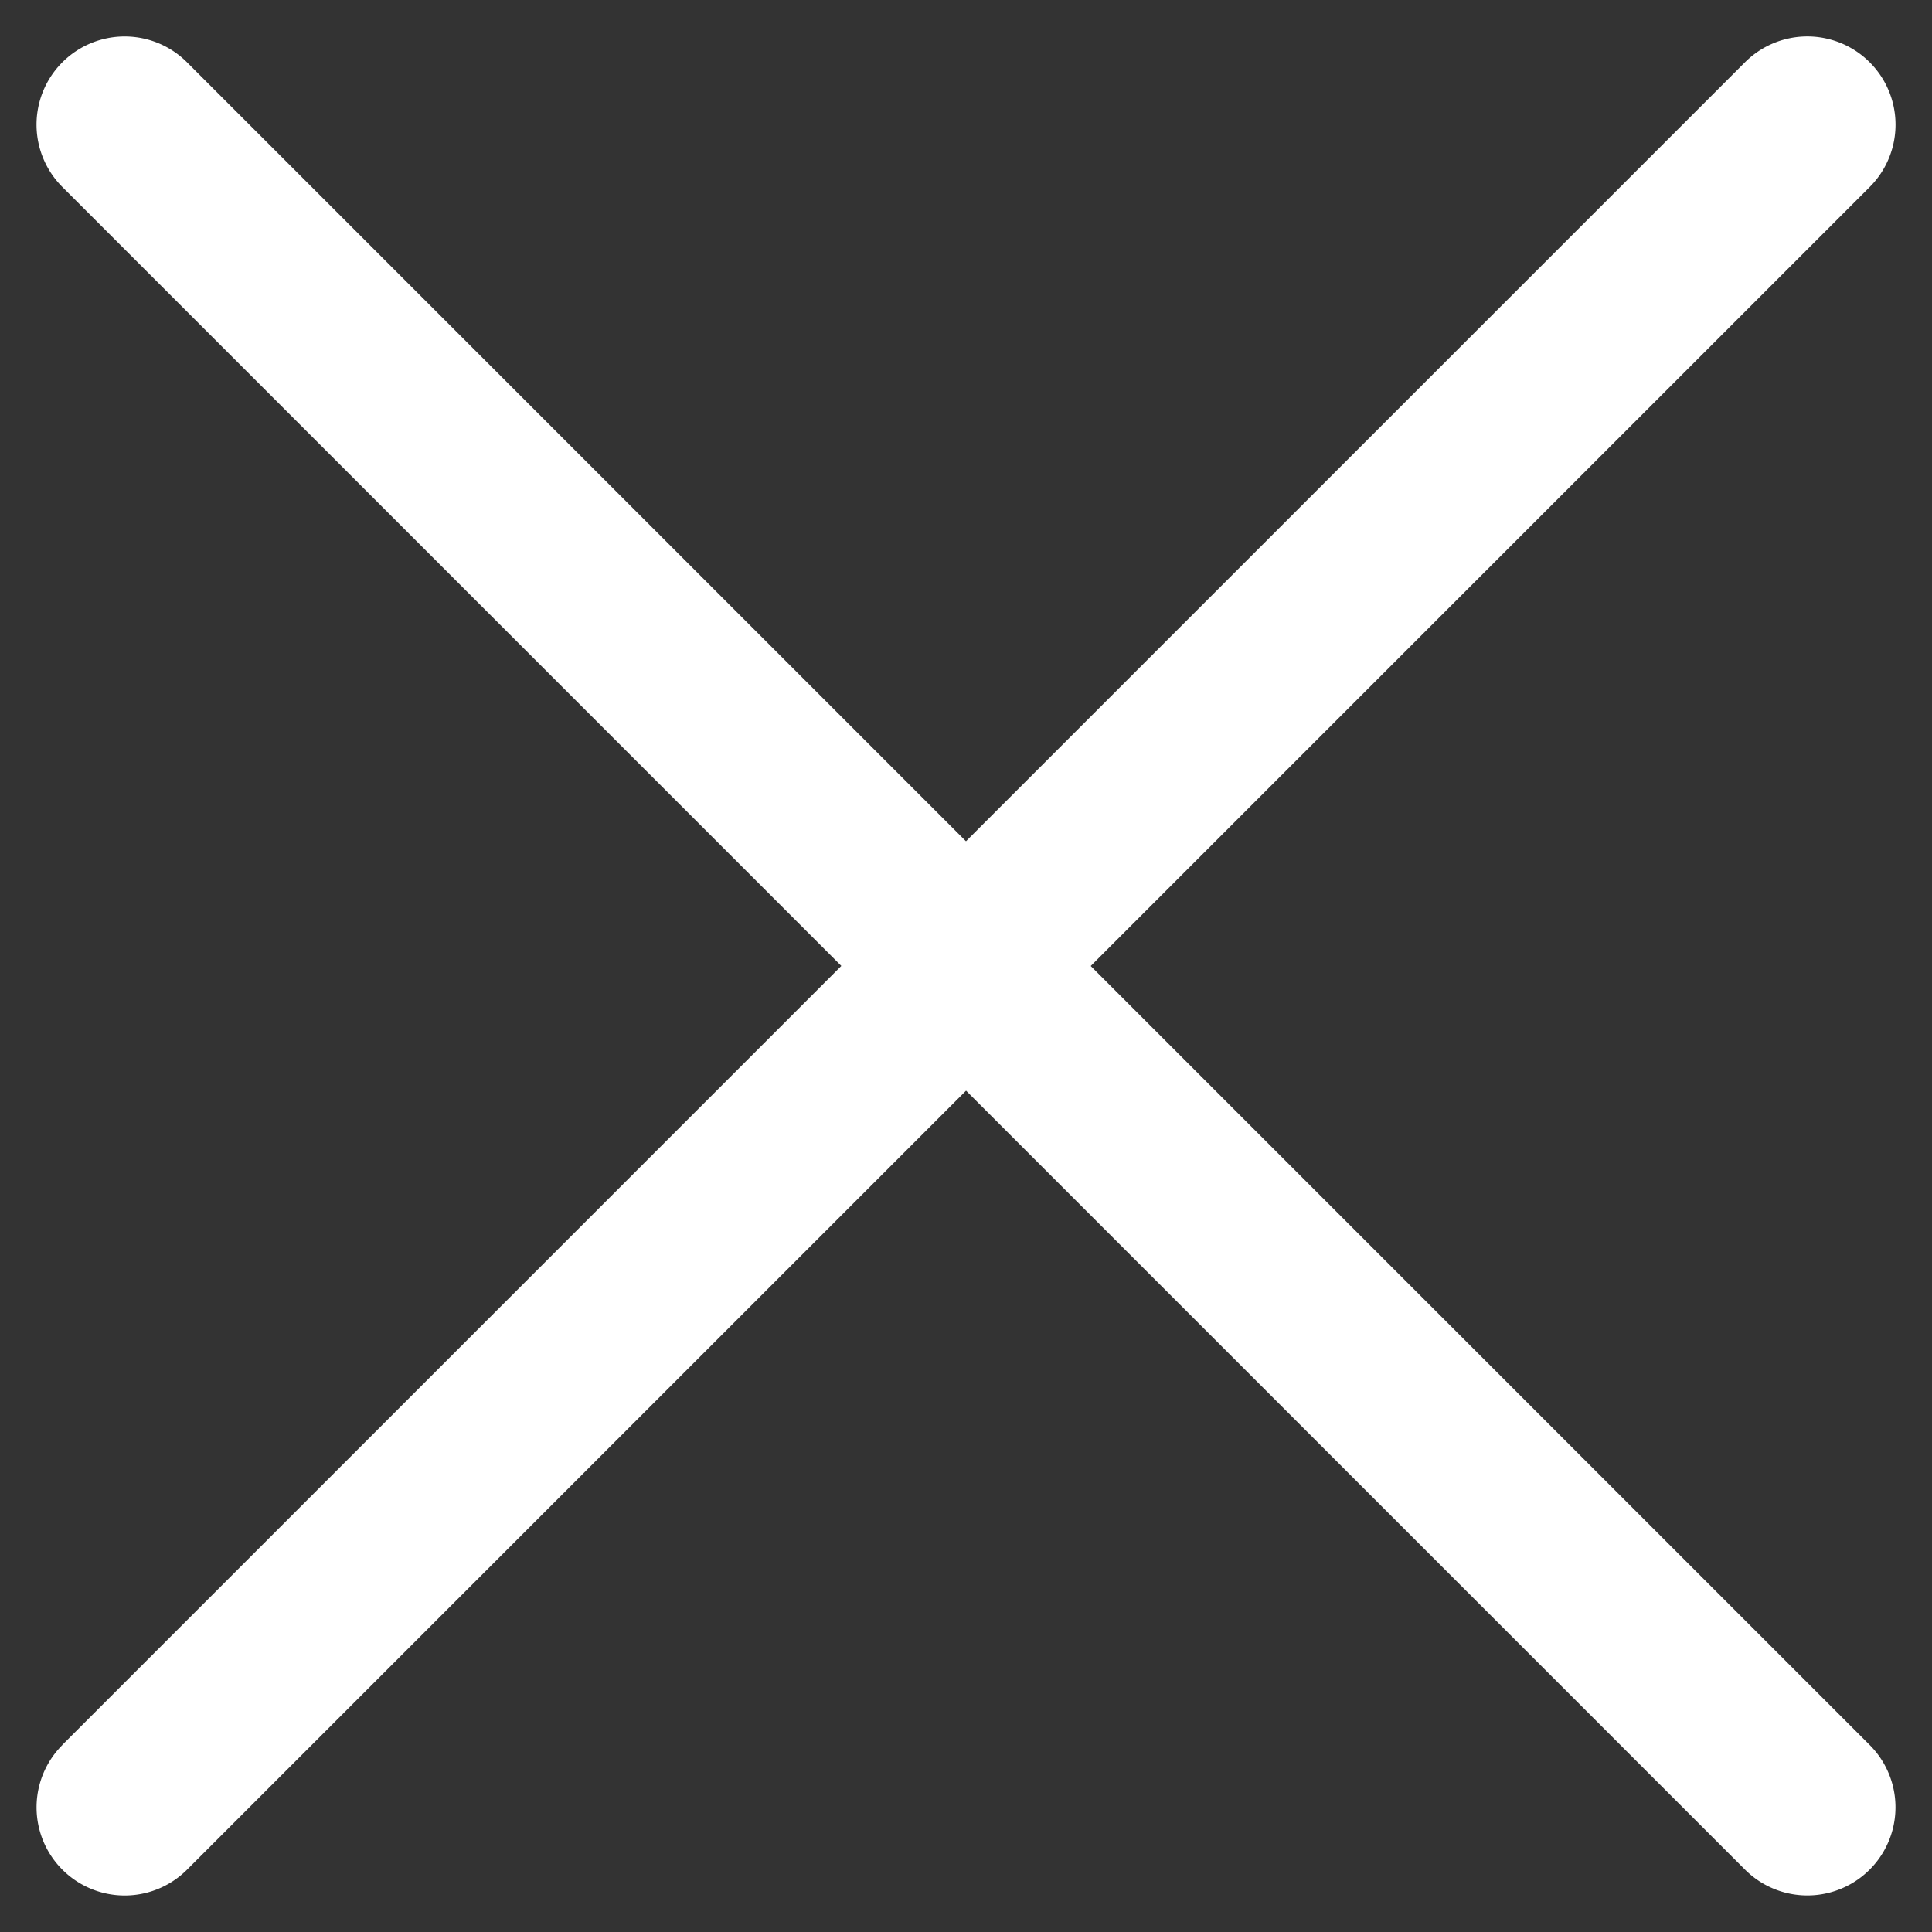 <svg xmlns="http://www.w3.org/2000/svg" width="20" height="20" viewBox="0 0 20 20">
  <rect x="0" y="0" width="20" height="20" fill="#333333" stroke="none"/>
  <g id="グループ_14456" data-name="グループ 14456" transform="translate(-1638.928 -1310.69)">
    <path id="パス_56348" data-name="パス 56348" d="M25.546,1.825H.912A.912.912,0,1,1,.912,0H25.546a.912.912,0,0,1,0,1.825Z" transform="translate(1640.219 1310.69) rotate(45)" fill="#fff"/>
    <path id="パス_56349" data-name="パス 56349" d="M25.546,1.826H.912A.912.912,0,1,1,.912,0H25.546a.912.912,0,0,1,0,1.825Z" transform="translate(1658.928 1311.981) rotate(135)" fill="#fff"/>
  </g>
</svg>
